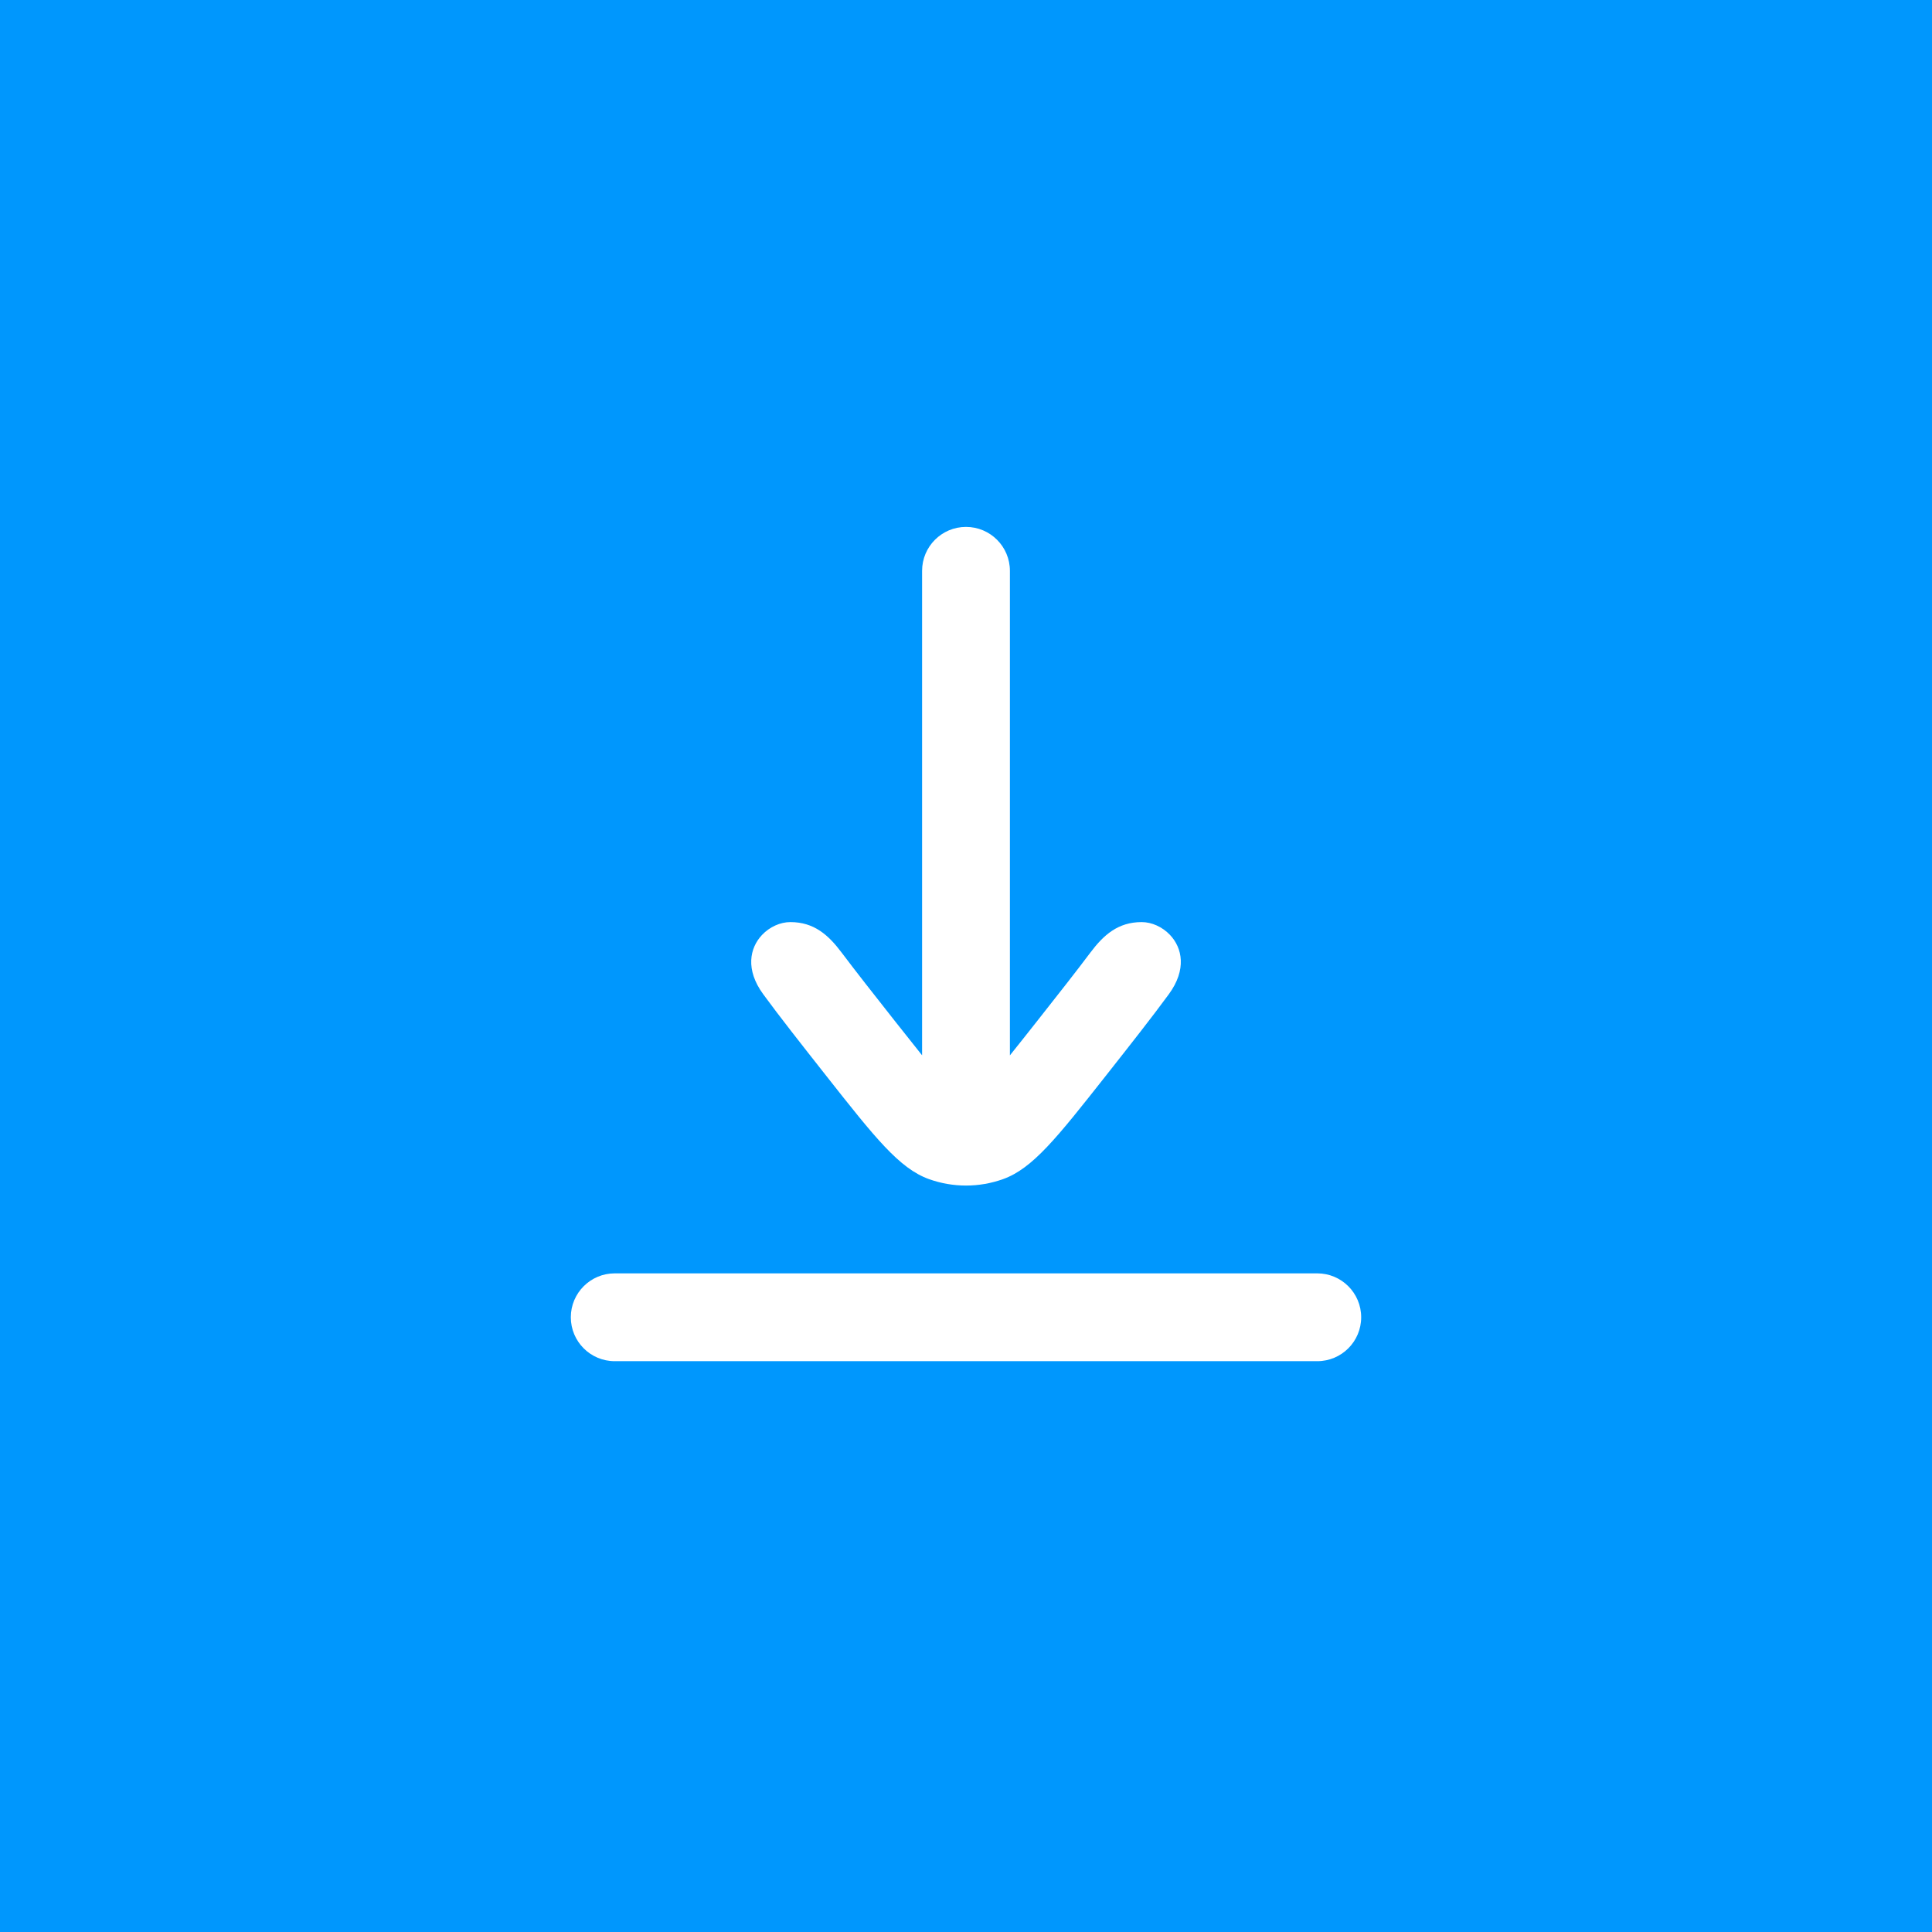 <svg width="44" height="44" viewBox="0 0 44 44" fill="none" xmlns="http://www.w3.org/2000/svg">
<rect width="44" height="44" fill="#0097FD"/>
<g clip-path="url(#clip0_4529_26073)">
<path d="M14 29C13.448 29 13 29.448 13 30C13 30.553 13.448 31 14 31H30C30.552 31 31 30.553 31 30C31 29.448 30.552 29 30 29H14Z" fill="white"/>
<path d="M21 24.034L21 13C21 12.448 21.448 12 22 12C22.552 12 23 12.448 23 13L23 24.035C23.172 23.822 23.371 23.569 23.609 23.268C24.114 22.628 24.515 22.118 24.832 21.695C25.134 21.293 25.462 21 26.001 21C26.229 21 26.471 21.108 26.646 21.292C26.926 21.588 27.031 22.081 26.619 22.643C26.239 23.162 25.759 23.771 25.18 24.506C24.072 25.91 23.519 26.612 22.843 26.854C22.298 27.049 21.703 27.049 21.158 26.854C20.482 26.612 19.928 25.91 18.821 24.506C18.242 23.771 17.762 23.162 17.382 22.643C16.97 22.081 17.075 21.588 17.355 21.292C17.529 21.108 17.772 21 18 21C18.539 21 18.866 21.293 19.168 21.695C19.486 22.118 19.887 22.628 20.392 23.268C20.629 23.569 20.828 23.82 21 24.034Z" fill="white"/>
</g>
<defs>
<clipPath id="clip0_4529_26073">
<rect width="24" height="24" fill="white" transform="translate(10 10)"/>
</clipPath>
</defs>
</svg>
